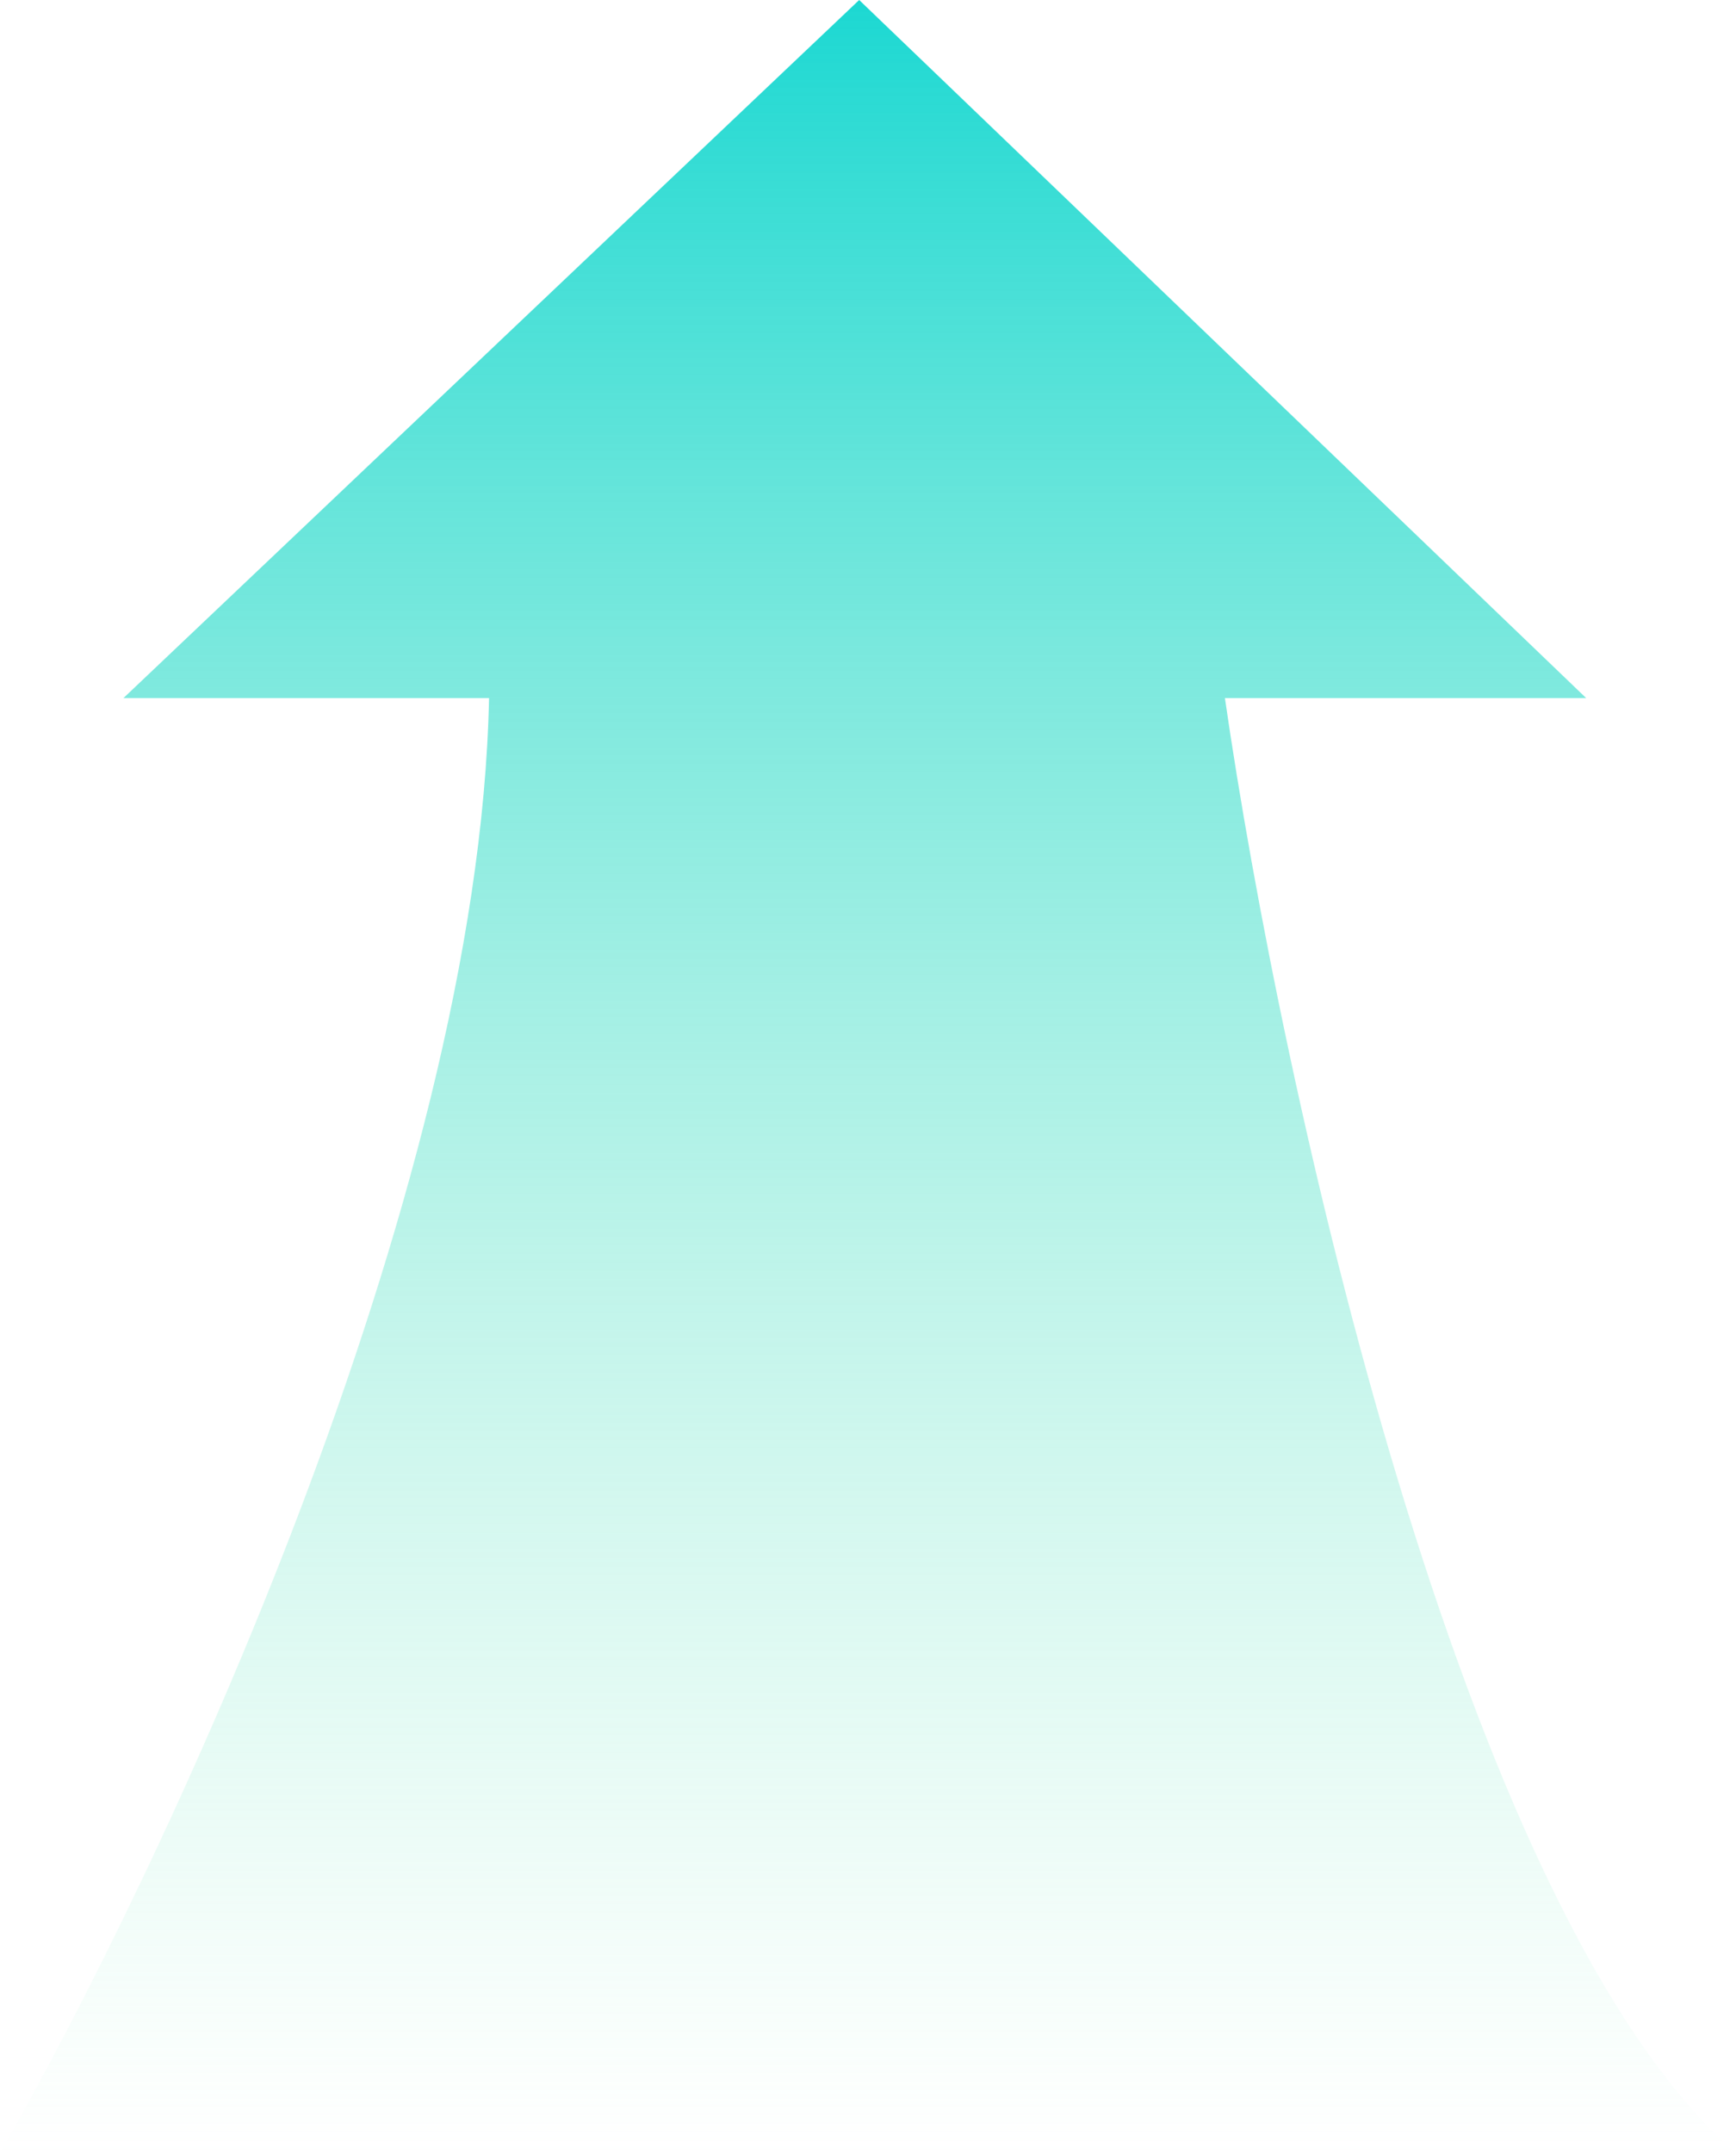 <svg width="25" height="31" viewBox="0 0 25 31" fill="none" xmlns="http://www.w3.org/2000/svg">
<path d="M12.373 0L1.777 10.052H7.043C6.891 17.276 2.284 27.027 0 31H25C21.041 27.581 18.443 15.61 17.64 10.052H22.843L12.373 0Z" fill="url(#paint0_linear_3533_10489)"/>
<defs>
<linearGradient id="paint0_linear_3533_10489" x1="12" y1="2.60901e-07" x2="12" y2="31" gradientUnits="userSpaceOnUse">
<stop stop-color="#1CD8D2"/>
<stop offset="1" stop-color="#93EDC7" stop-opacity="0"/>
</linearGradient>
</defs>
</svg>
